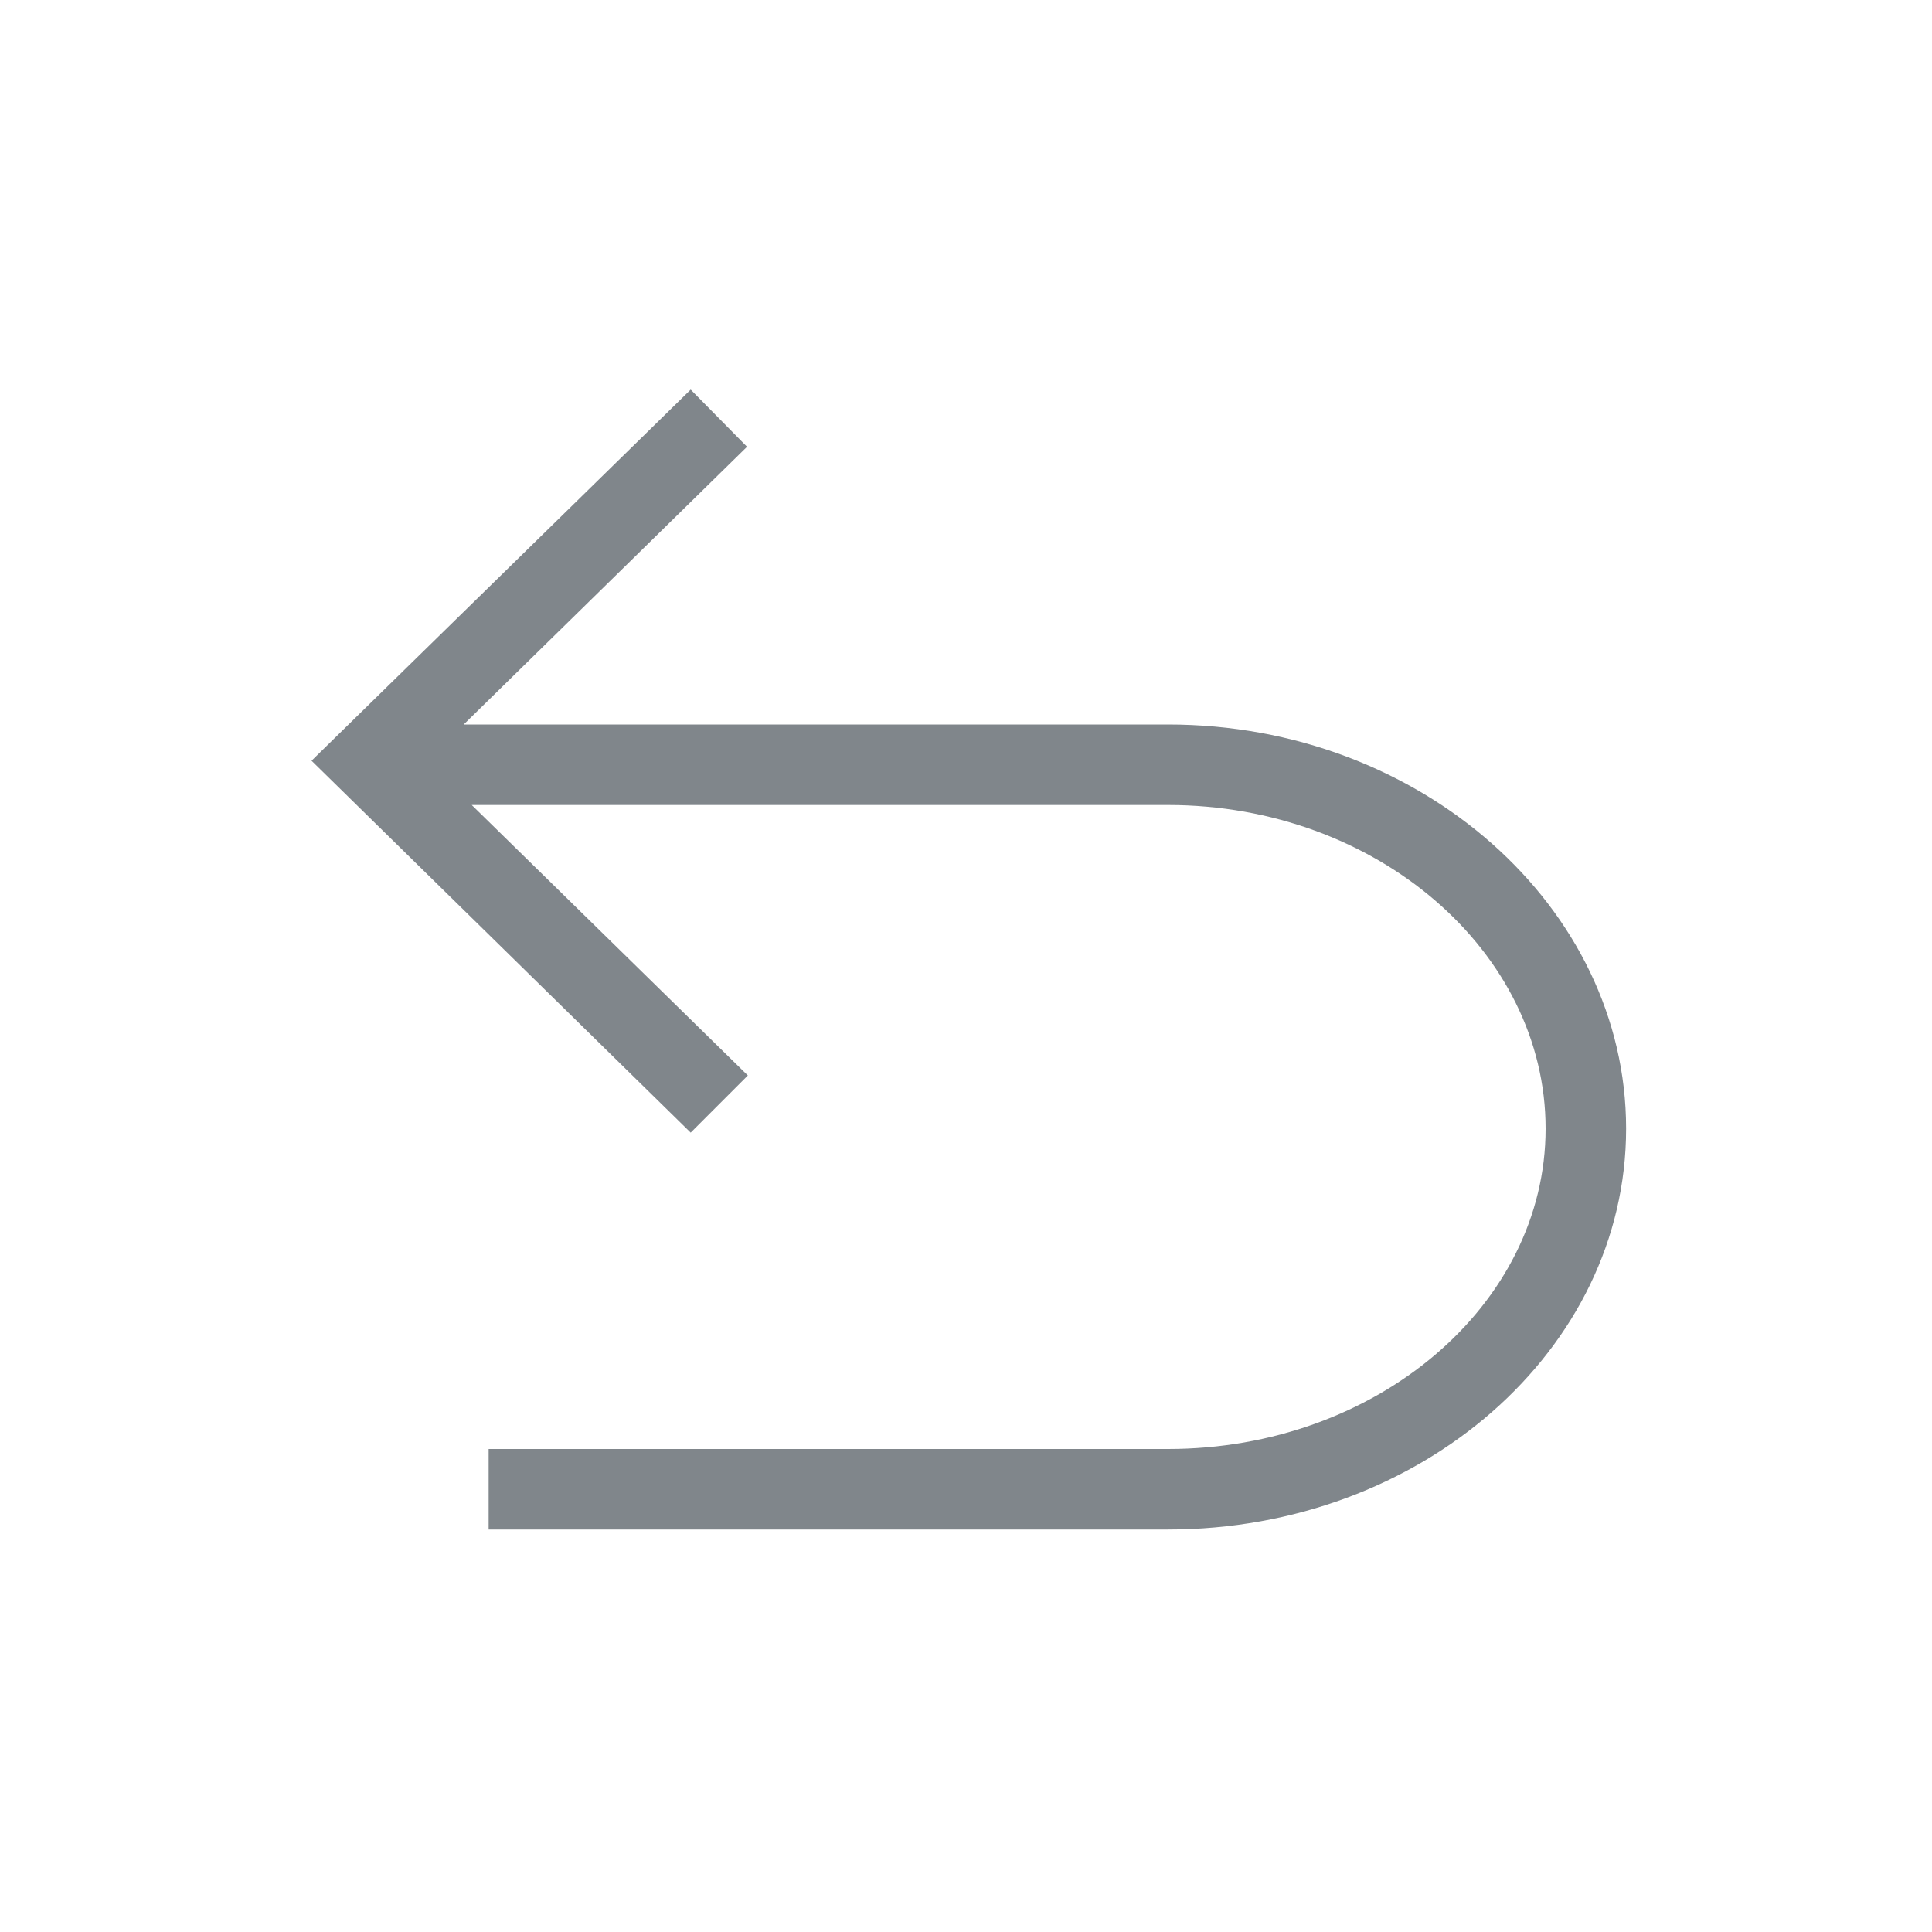 <svg width="24" height="24" viewBox="0 0 24 24" fill="none" xmlns="http://www.w3.org/2000/svg">
<path d="M19.2 14.02C19.2 11.82 17.1 10 14.51 10H5.86L9.29 13.36L8.58 14.07L3.87 9.45L8.58 4.84L9.28 5.55L5.76 9H14.51C17.65 9 20.2 11.27 20.2 14.02C20.2 16.77 17.65 19 14.51 19H6.07V18H14.51C17.1 18 19.2 16.21 19.2 14.02Z" fill="#80868B"/>
</svg>
